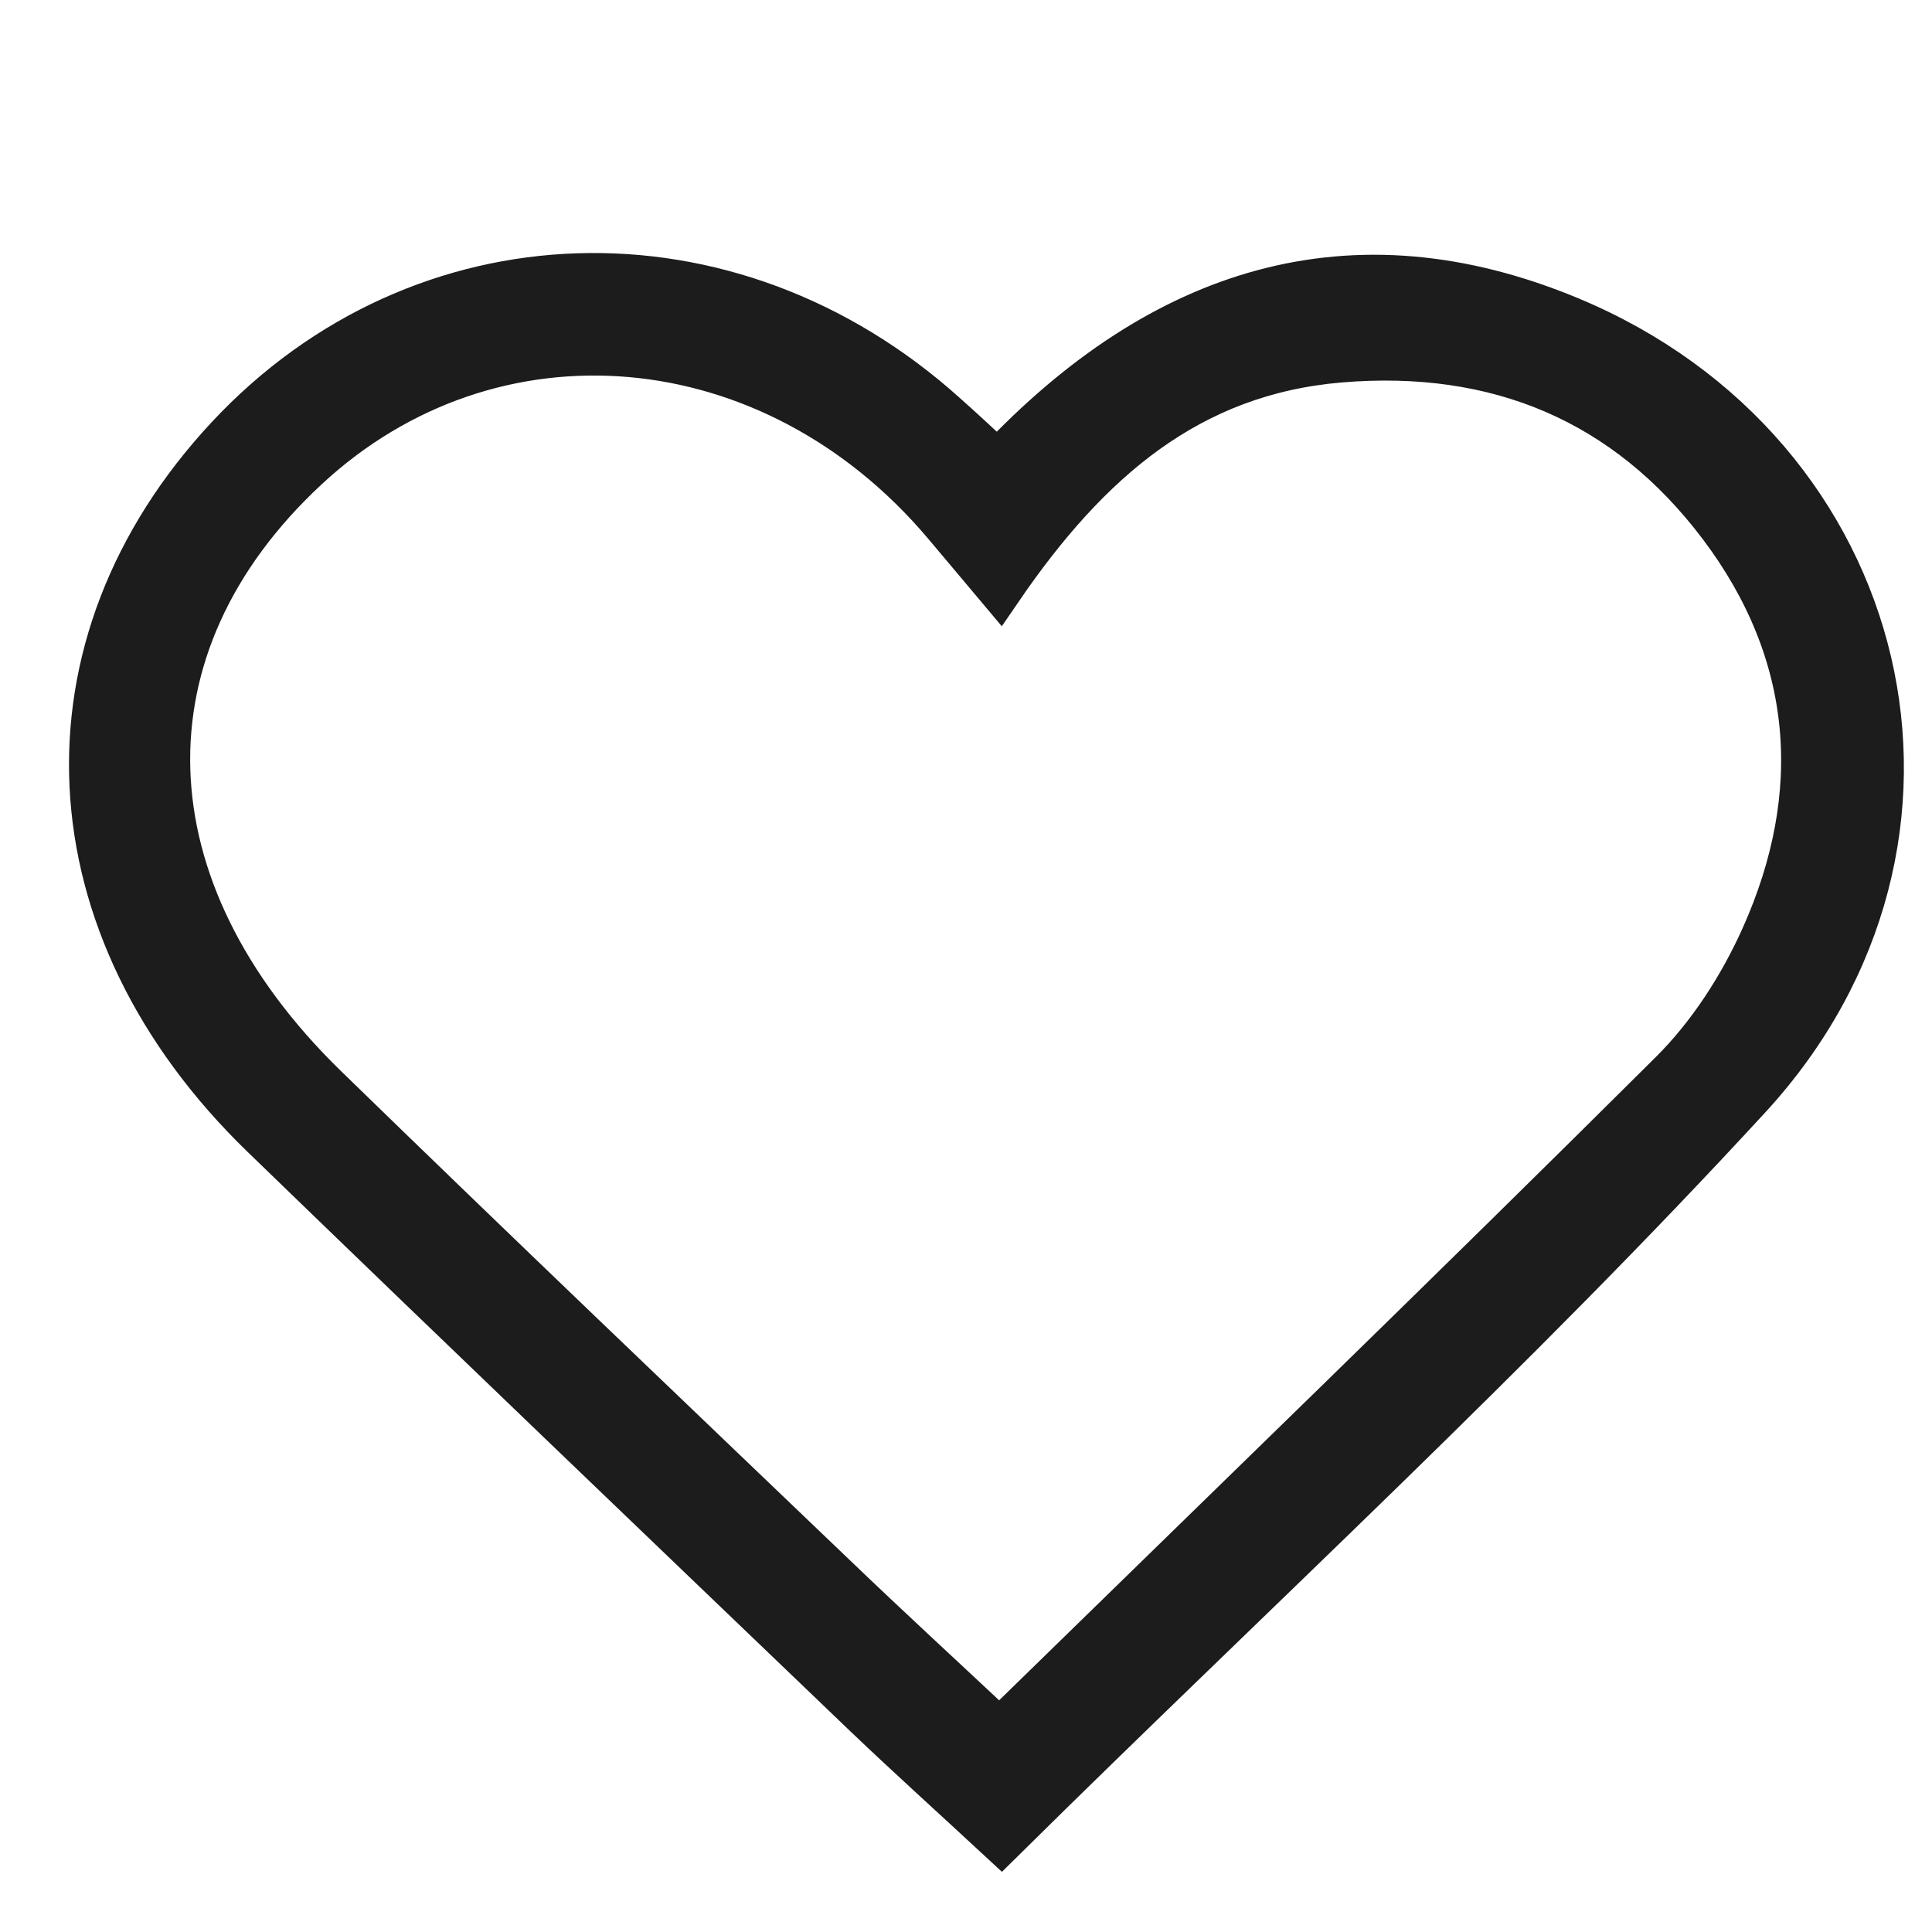 <svg width="21" height="21" viewBox="0 0 21 21" fill="none" xmlns="http://www.w3.org/2000/svg">
<path d="M10.844 5.042C12.632 3.146 14.694 2.49 17.057 3.472C20.559 4.927 21.582 9.12 19.004 11.922C16.441 14.708 13.642 17.276 10.885 20C10.364 19.517 9.884 19.085 9.418 18.64C7.232 16.544 5.042 14.449 2.866 12.342C0.522 10.073 0.377 7.02 2.484 4.759C4.58 2.512 7.927 2.405 10.267 4.513C10.447 4.672 10.623 4.837 10.844 5.042ZM10.869 6.394C10.62 6.097 10.447 5.894 10.277 5.691C8.402 3.47 5.344 3.203 3.322 5.085C1.247 7.015 1.319 9.665 3.53 11.819C5.367 13.607 7.222 15.375 9.074 17.148C9.657 17.707 10.251 18.253 10.864 18.827C13.345 16.404 15.775 14.054 18.171 11.67C18.588 11.257 18.93 10.726 19.171 10.188C19.871 8.625 19.746 7.087 18.709 5.711C17.683 4.35 16.275 3.764 14.563 3.908C12.92 4.047 11.821 5.004 10.869 6.394Z" fill="#1C1C1C" stroke="#1C1C1C" stroke-width="0.5"/>
</svg>
